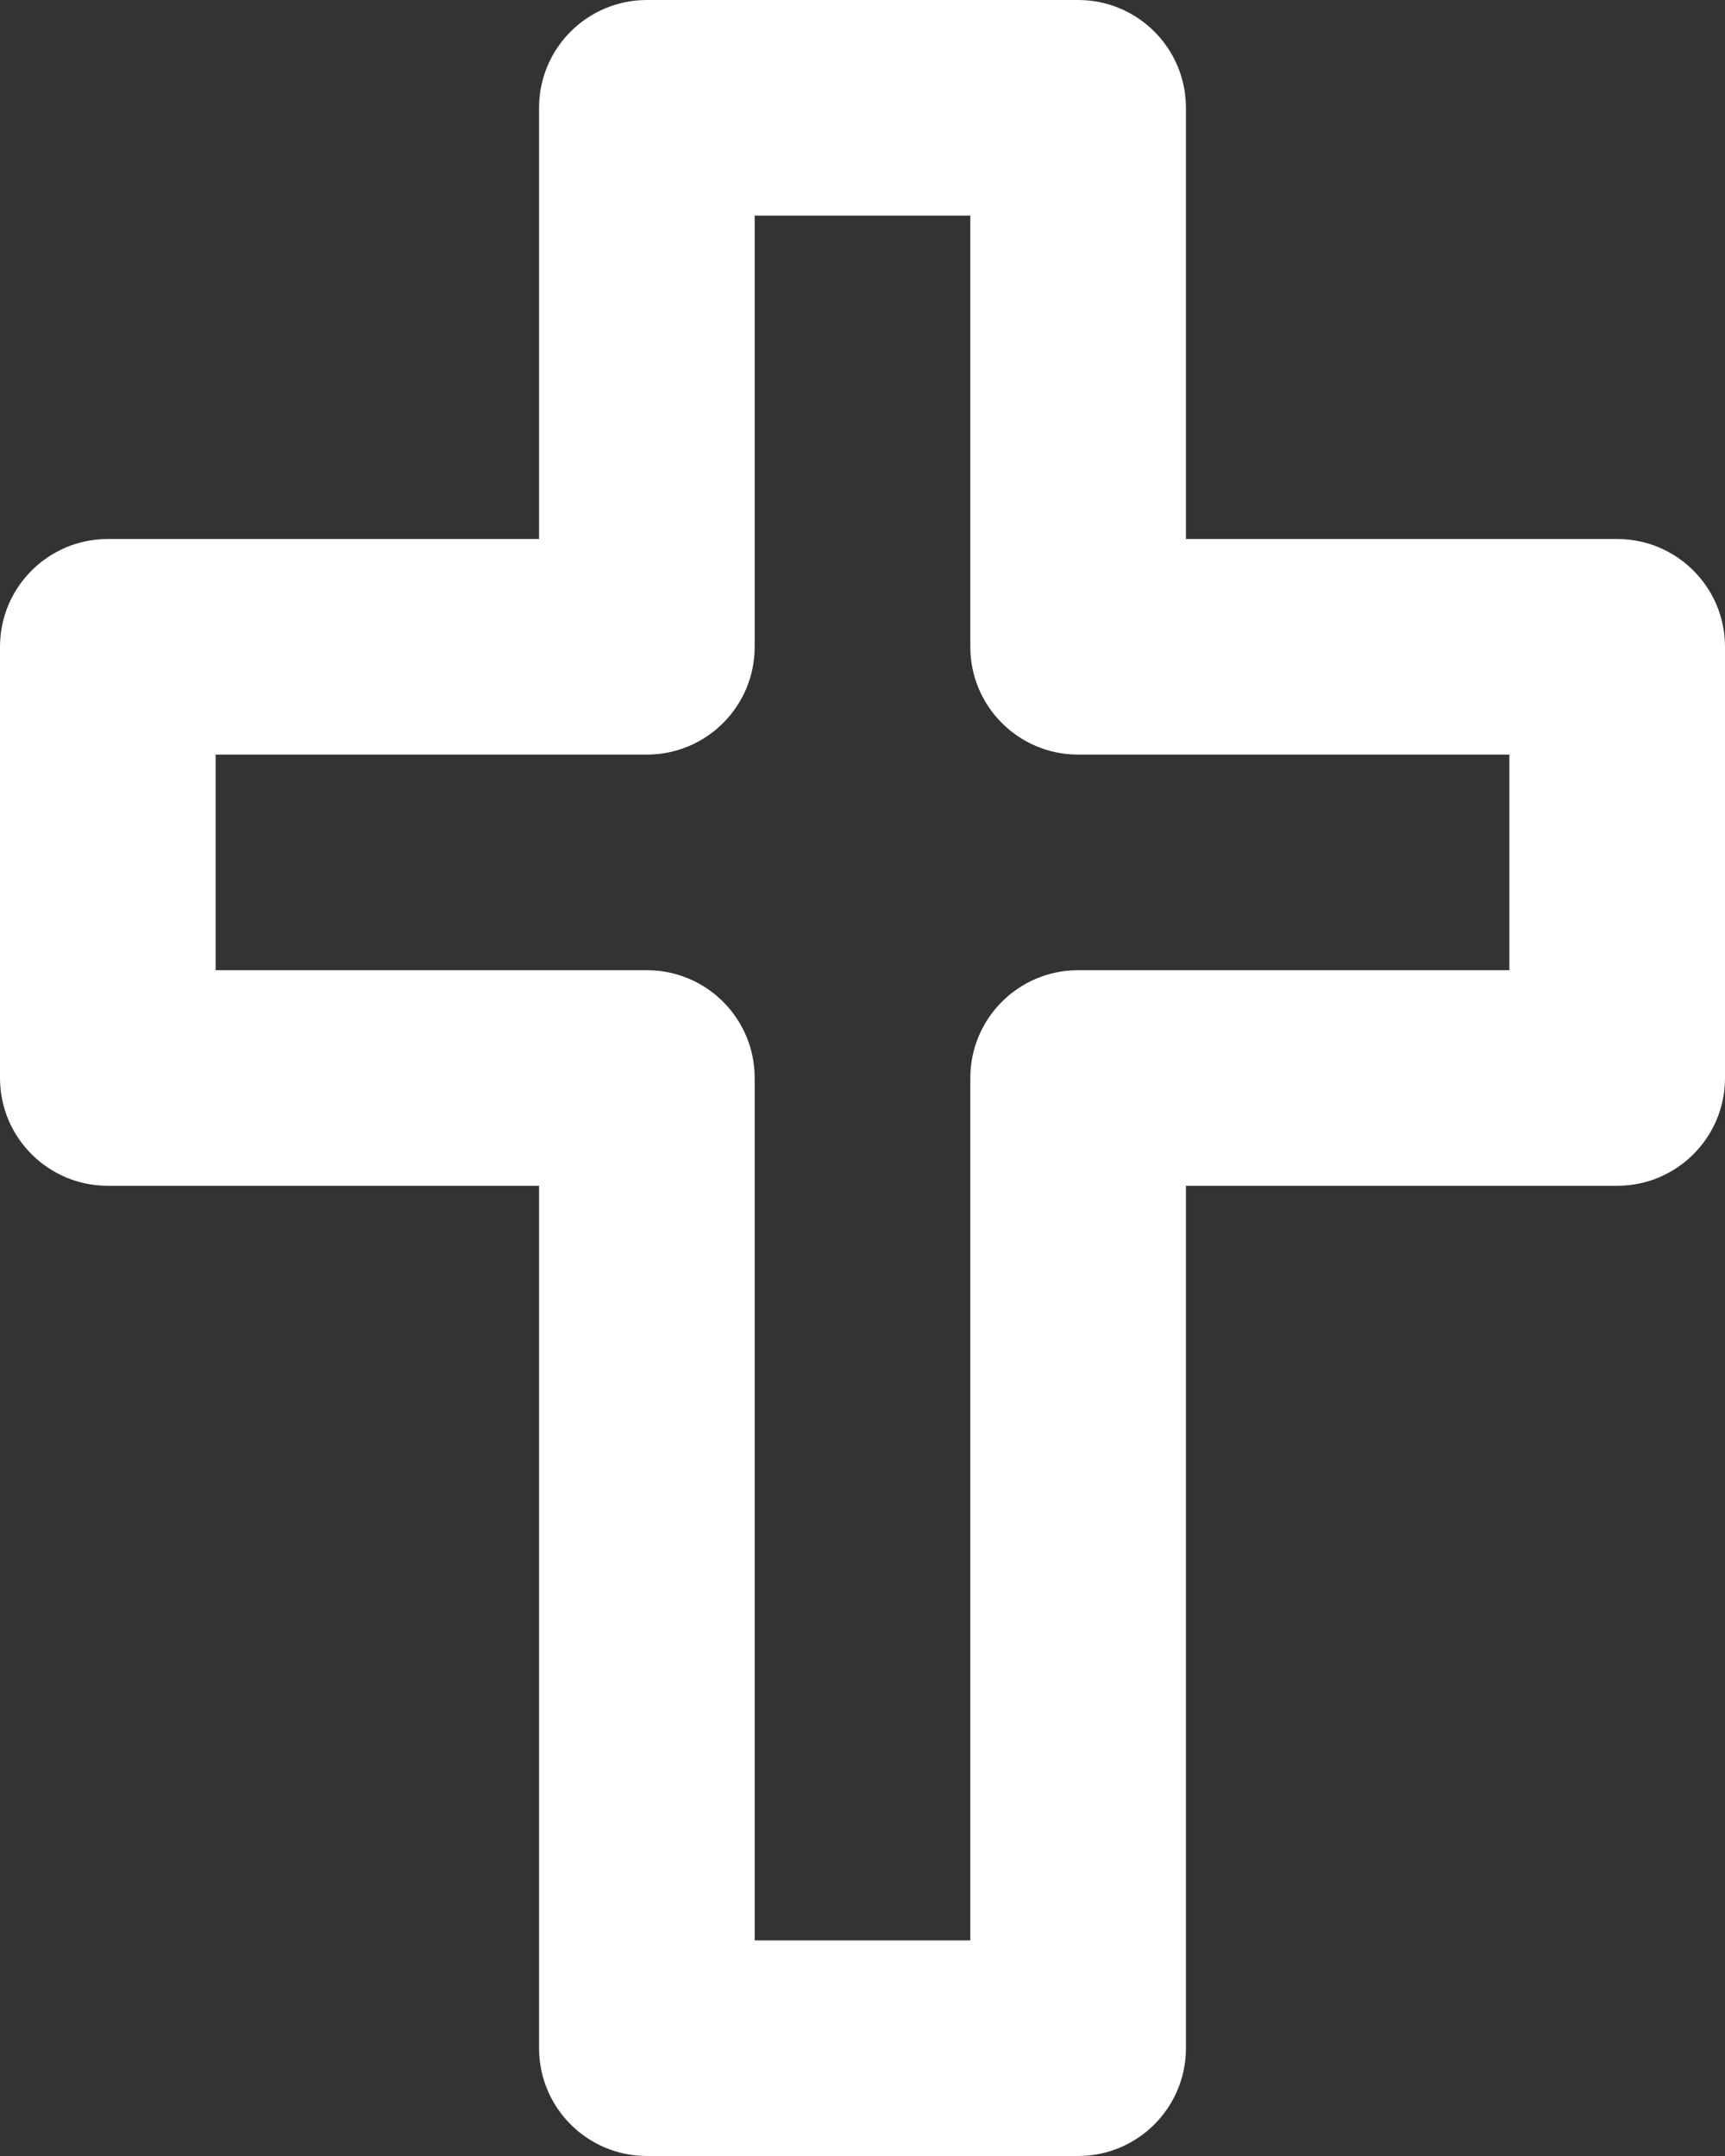 <?xml version="1.0" encoding="UTF-8"?><svg id="Ebene_2" xmlns="http://www.w3.org/2000/svg" viewBox="0 0 720 900"><rect x="0" y="0" width="720" height="900" fill="#333333" stroke="none"/><defs><style>.cls-1{fill:#fff;}</style></defs><g id="Ebene_1-2"><path class="cls-1" d="m450,900h-180c-24.85,0-45-20.15-45-45v-360H45c-24.85,0-45-20.15-45-45v-180c0-24.85,20.15-45,45-45h180V45c0-24.85,20.15-45,45-45h180c24.85,0,45,20.15,45,45v180h180c24.85,0,45,20.15,45,45v180c0,24.85-20.15,45-45,45h-180v360c0,24.85-20.15,45-45,45Zm-135-90h90v-360c0-24.85,20.15-45,45-45h180v-90h-180c-24.85,0-45-20.15-45-45V90h-90v180c0,24.85-20.15,45-45,45H90v90h180c24.85,0,45,20.15,45,45v360Z"/></g></svg>